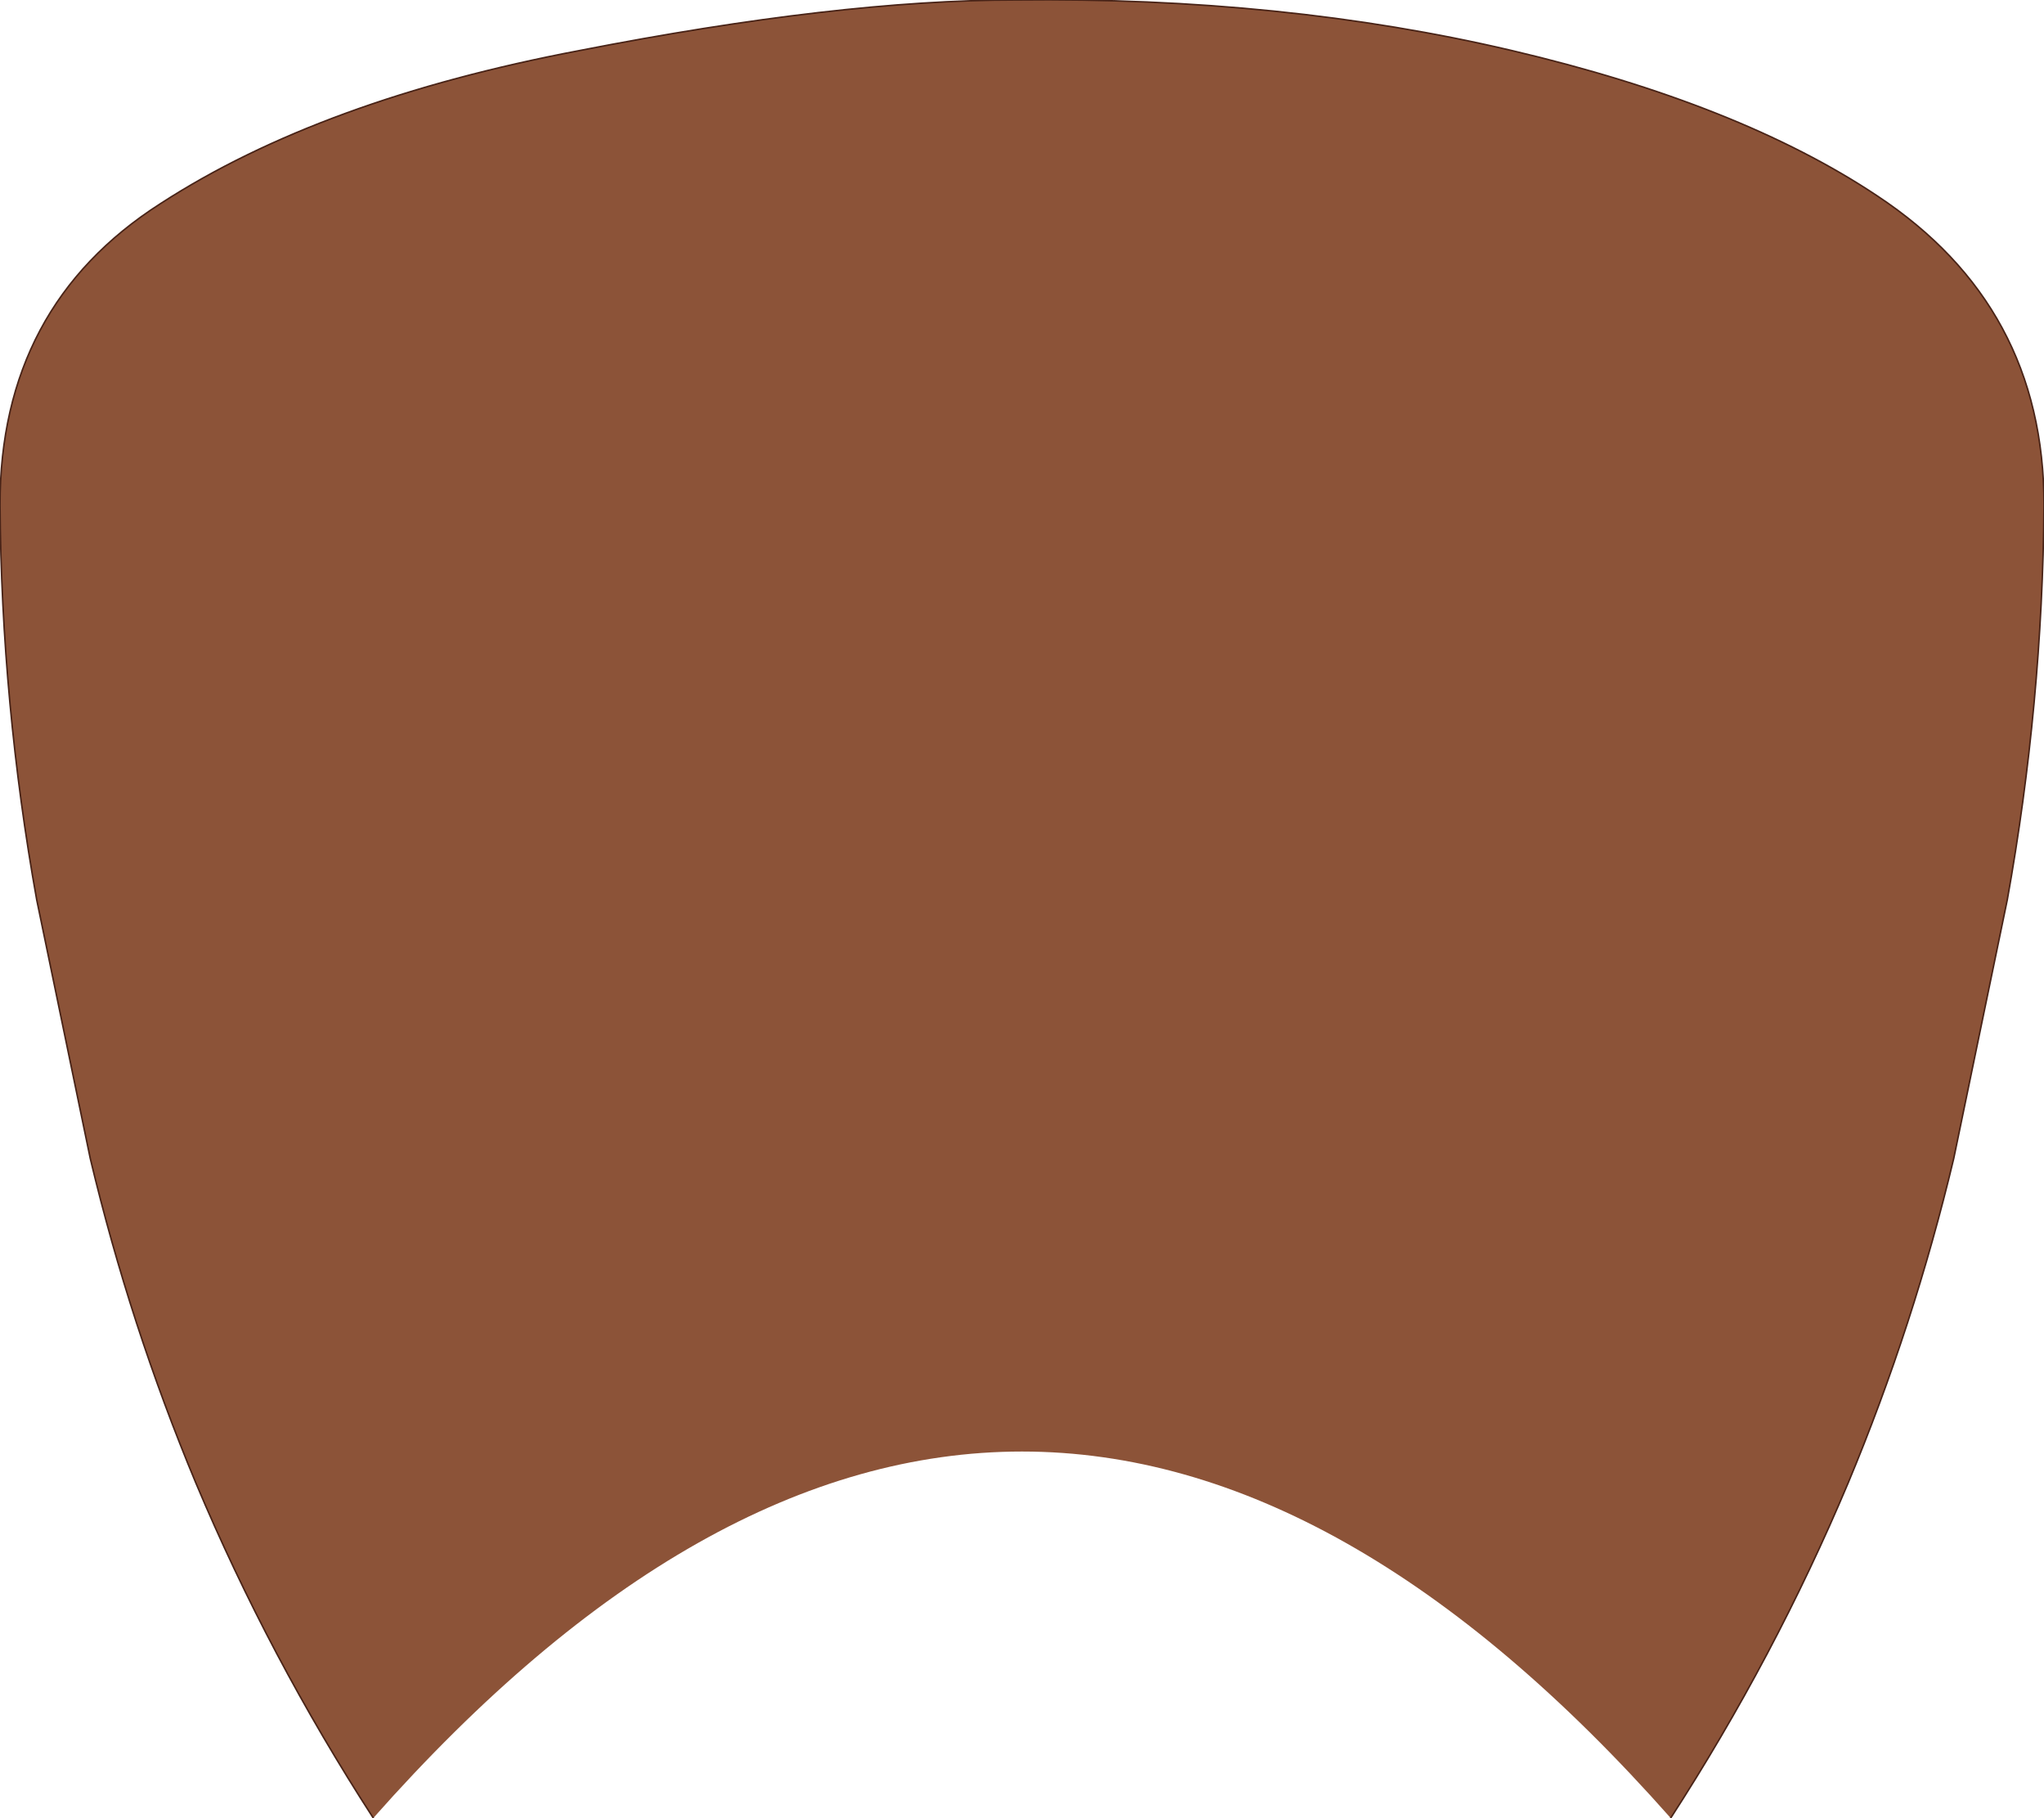 <?xml version="1.0" encoding="UTF-8" standalone="no"?>
<svg xmlns:xlink="http://www.w3.org/1999/xlink" height="59.4px" width="66.8px" xmlns="http://www.w3.org/2000/svg">
  <g transform="matrix(1.0, 0.0, 0.0, 1.0, 33.4, 29.7)">
    <path d="M-21.2 29.7 Q-24.6 24.45 -27.0 18.75 -29.15 13.6 -30.45 8.15 L-32.2 -0.3 Q-33.35 -6.7 -33.4 -13.2 -33.4 -19.7 -28.15 -23.05 -22.9 -26.45 -14.45 -28.05 -6.0 -29.7 -0.2 -29.7 8.55 -29.8 16.0 -28.05 23.45 -26.3 27.95 -23.3 33.4 -19.7 33.4 -13.2 33.35 -6.7 32.2 -0.3 L30.45 8.15 Q29.15 13.6 27.0 18.75 24.6 24.45 21.2 29.7 0.0 5.75 -21.2 29.7" fill="#8c5338" fill-rule="evenodd" stroke="none"/>
    <path d="M-21.2 29.7 Q-24.6 24.45 -27.0 18.75 -29.15 13.6 -30.45 8.15 L-32.2 -0.3 Q-33.35 -6.7 -33.4 -13.2 -33.4 -19.7 -28.15 -23.05 -22.9 -26.45 -14.45 -28.05 -6.0 -29.7 -0.2 -29.7 8.55 -29.8 16.0 -28.05 23.45 -26.3 27.95 -23.3 33.4 -19.7 33.4 -13.2 33.35 -6.7 32.2 -0.3 L30.45 8.15 Q29.15 13.6 27.0 18.75 24.6 24.45 21.2 29.7" fill="none" stroke="#482317" stroke-linecap="round" stroke-linejoin="round" stroke-width="0.05"/>
  </g>
</svg>
